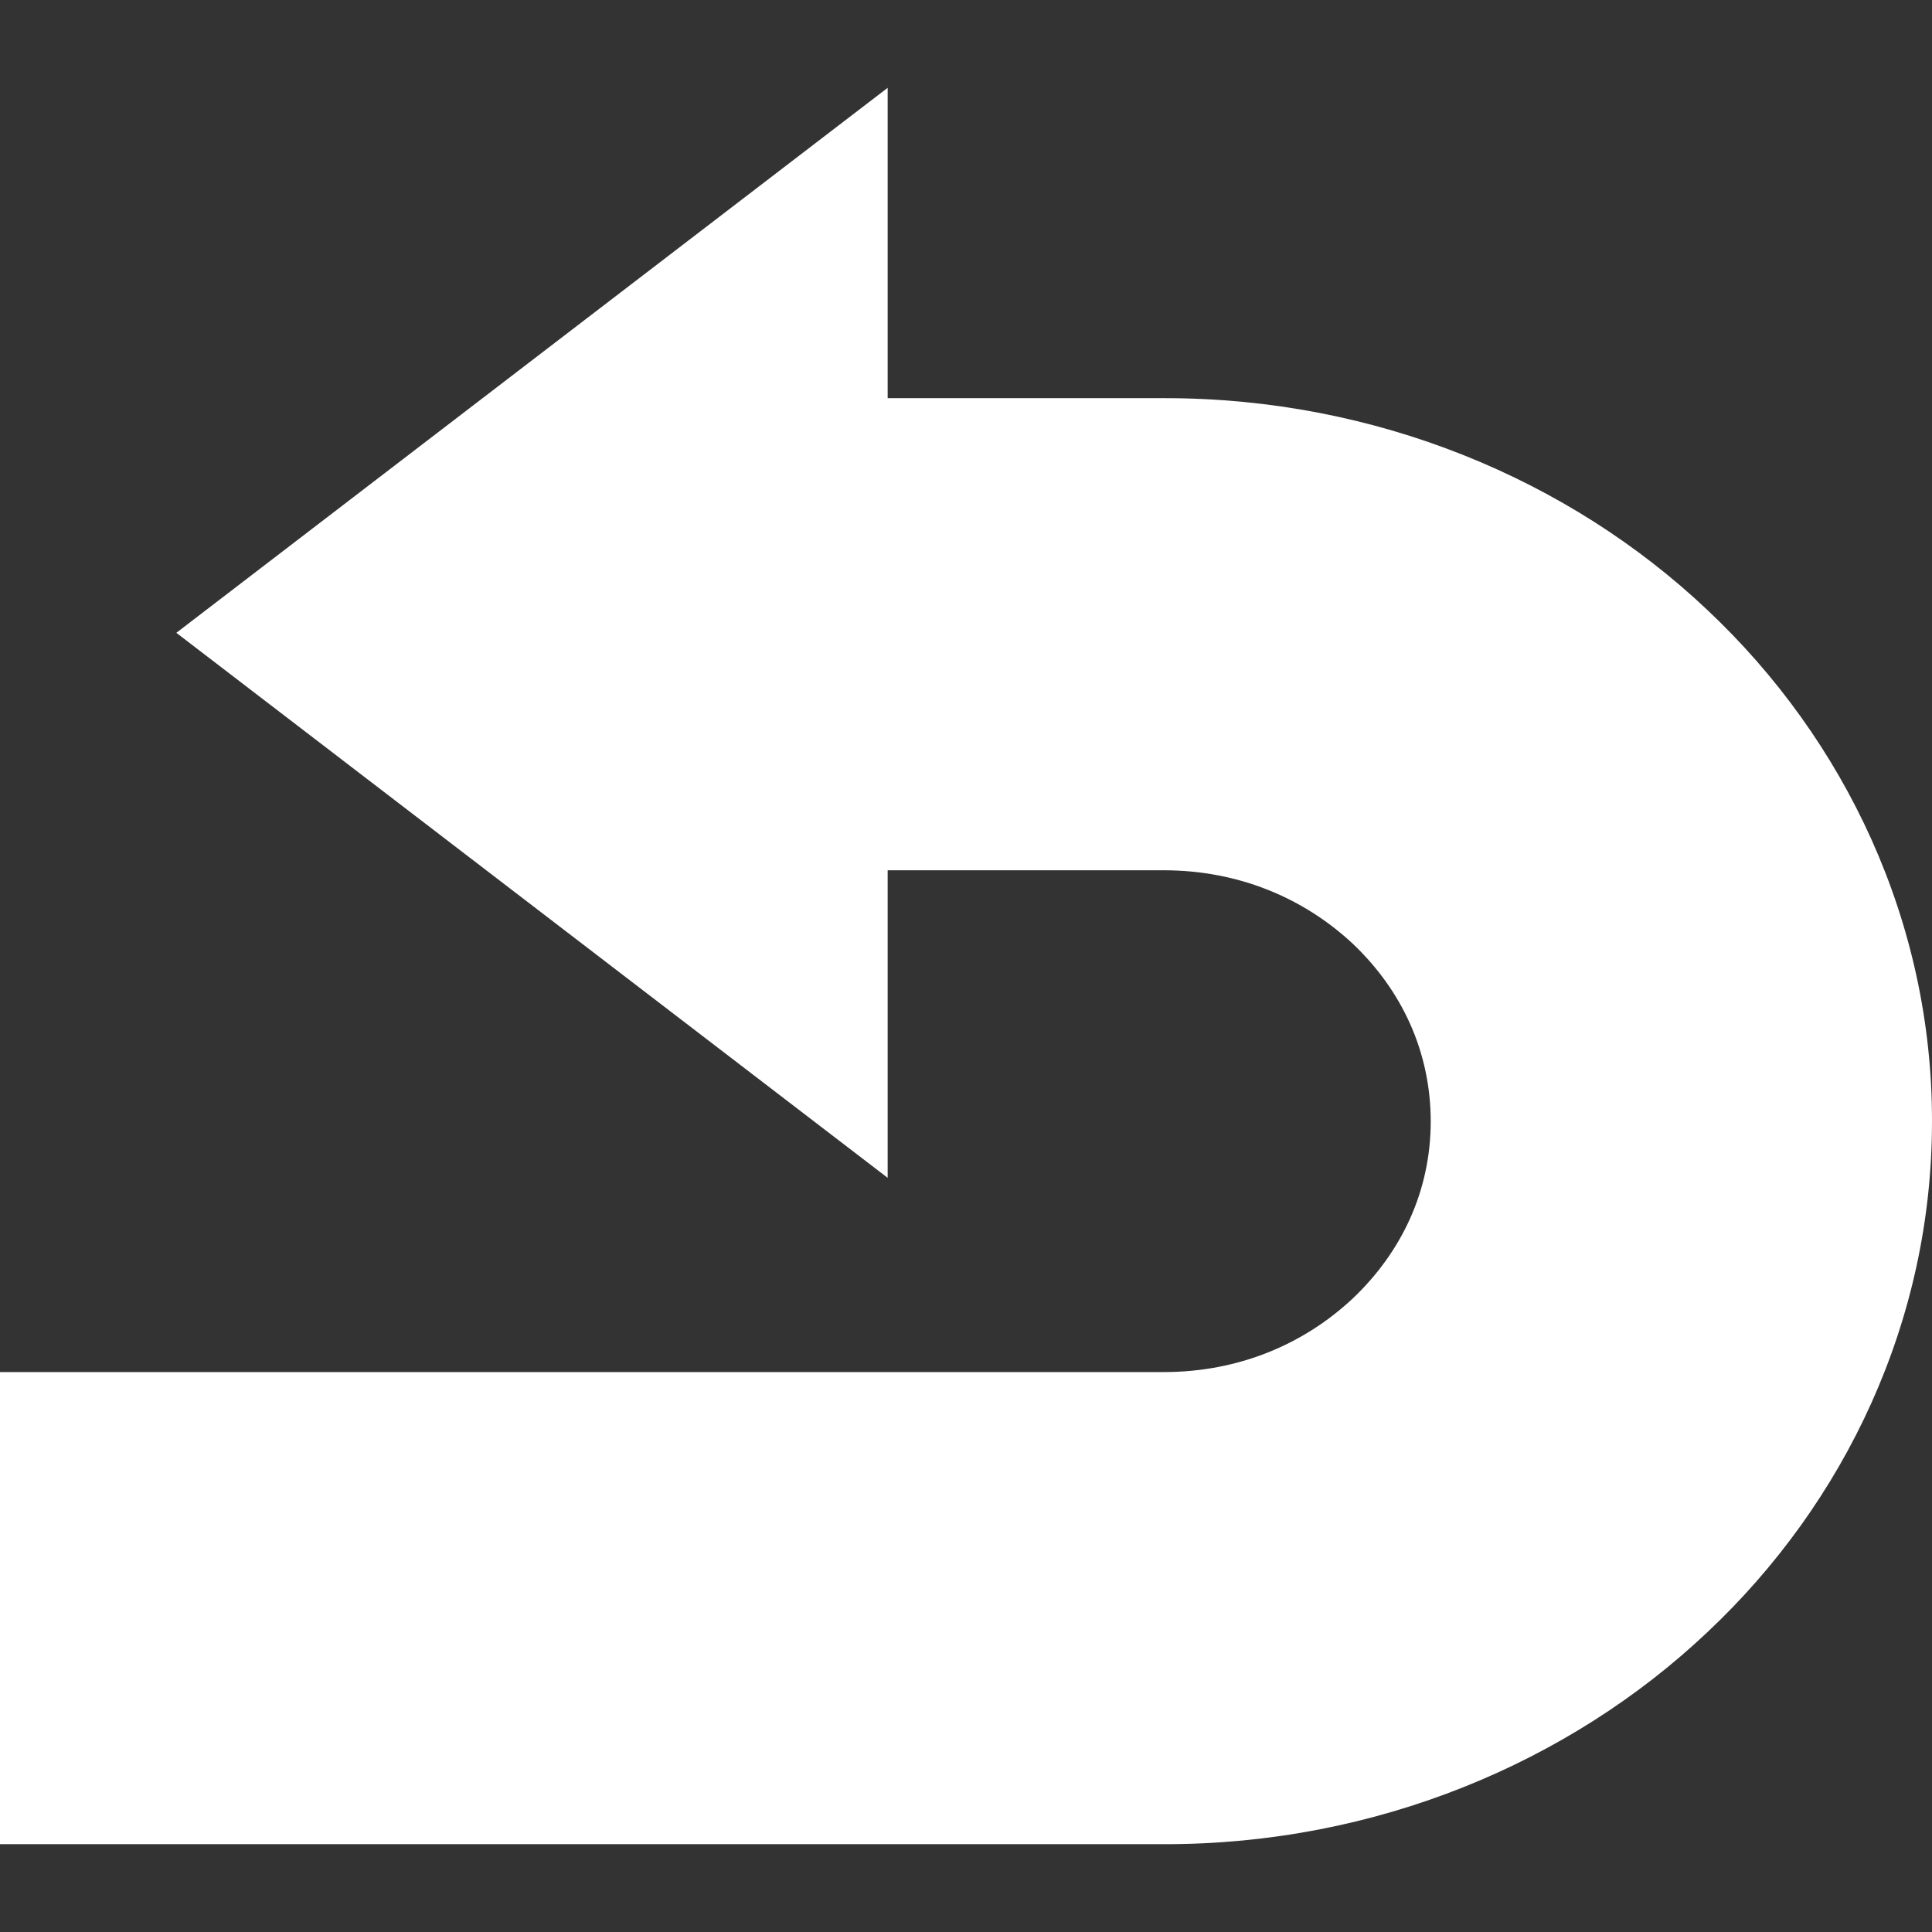 <svg width="11" height="11" viewBox="0 0 11 11" fill="none" xmlns="http://www.w3.org/2000/svg">
<rect x="0" y="0" width="11" height="11" fill="#333333" stroke="none"/>
<path d="M9.72 3.472C8.934 2.729 7.832 2.266 6.63 2.267H5.054V0.5L1.004 3.603L5.054 6.706V4.955H6.63C7.053 4.956 7.423 5.113 7.702 5.373C7.979 5.636 8.145 5.984 8.146 6.383C8.146 6.782 7.979 7.13 7.702 7.393C7.423 7.654 7.053 7.811 6.63 7.812H0V10.5H6.63C7.832 10.501 8.934 10.037 9.72 9.294C10.508 8.554 11.001 7.516 11 6.383C11.001 5.251 10.508 4.213 9.72 3.472Z" fill="white"/>
</svg>
